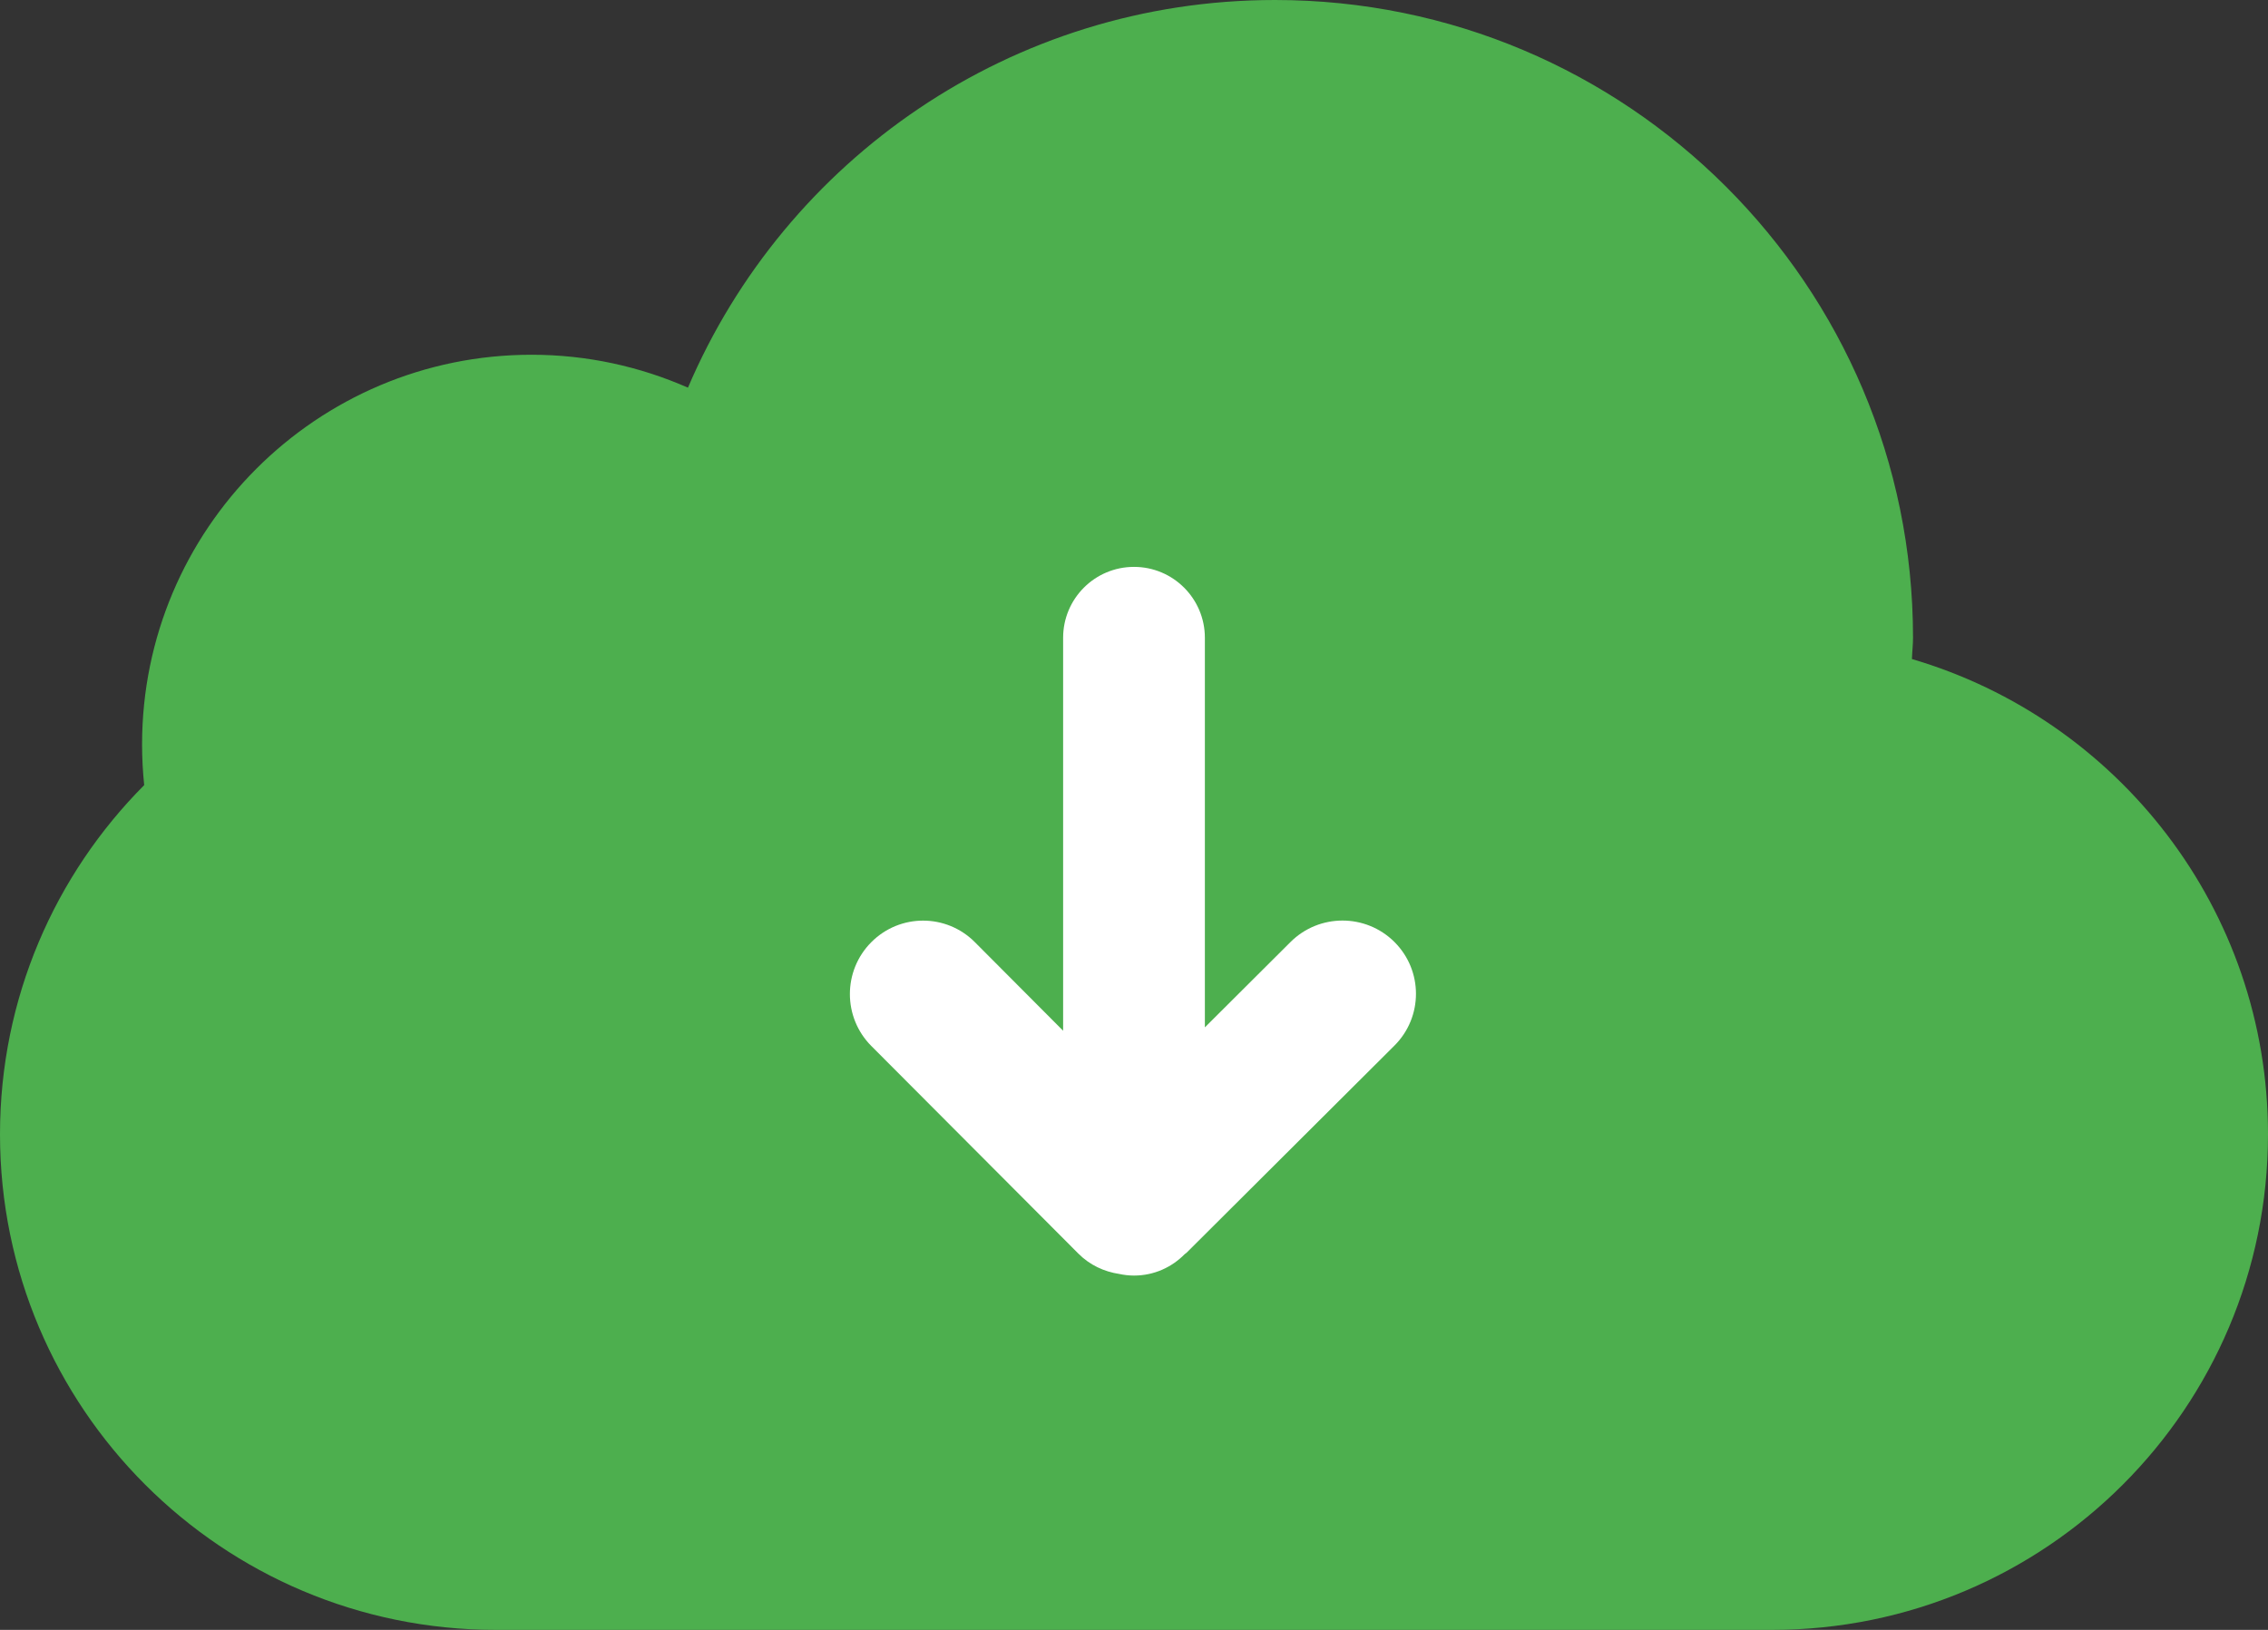 <?xml version="1.0" encoding="utf-8"?>
<!-- Generator: Adobe Illustrator 21.0.2, SVG Export Plug-In . SVG Version: 6.00 Build 0)  -->
<svg version="1.1" id="Layer_1" xmlns="http://www.w3.org/2000/svg" xmlns:xlink="http://www.w3.org/1999/xlink" x="0px" y="0px"
	 viewBox="0 0 64 46" style="enable-background:new 0 0 64 46;" xml:space="preserve">
<rect x="0" y="0" width="64" height="46" fill="#333333" stroke="none"/>
<style type="text/css">
	.st0{fill:#4DAF4E;}
	.st1{fill:#FFFFFF;}
</style>
<g id="Cloud_4_">
	<g>
		<path class="st0" d="M53.952,18.6c0.007-0.203,0.031-0.401,0.031-0.606C53.982,8.056,45.921,0,35.978,0
			c-7.438,0-13.82,4.509-16.565,10.941c-1.351-0.594-2.842-0.929-4.412-0.929c-6.07,0-10.992,4.926-10.992,11.001
			c0,0.387,0.021,0.769,0.06,1.145C1.554,24.686,0,28.167,0,32.013C0,39.738,6.266,46,13.995,46c0.011,0,0.021-0.001,0.031-0.001V46
			h35.947v-0.001c0.01,0,0.02,0.001,0.03,0.001C57.733,46,64,39.738,64,32.013C64,25.659,59.757,20.304,53.952,18.6z"/>
	</g>
</g>
<g id="Arrow_1_">
	<g>
		<path class="st1" d="M39.35,26.586c-0.81-0.807-2.123-0.807-2.933,0L34,28.995V18c0-1.105-0.896-2.001-2-2.001
			c-1.105,0-2,0.896-2,2.001v11.09l-2.491-2.5c-0.807-0.81-2.114-0.81-2.921,0c-0.807,0.809-0.807,2.121,0,2.931l5.842,5.859
			c0.324,0.326,0.73,0.51,1.151,0.574C31.716,35.983,31.856,36,32,36c0.562,0,1.067-0.233,1.431-0.605
			c0.017-0.015,0.037-0.024,0.053-0.04l5.866-5.846C40.159,28.701,40.159,27.394,39.35,26.586z"/>
	</g>
</g>
</svg>
